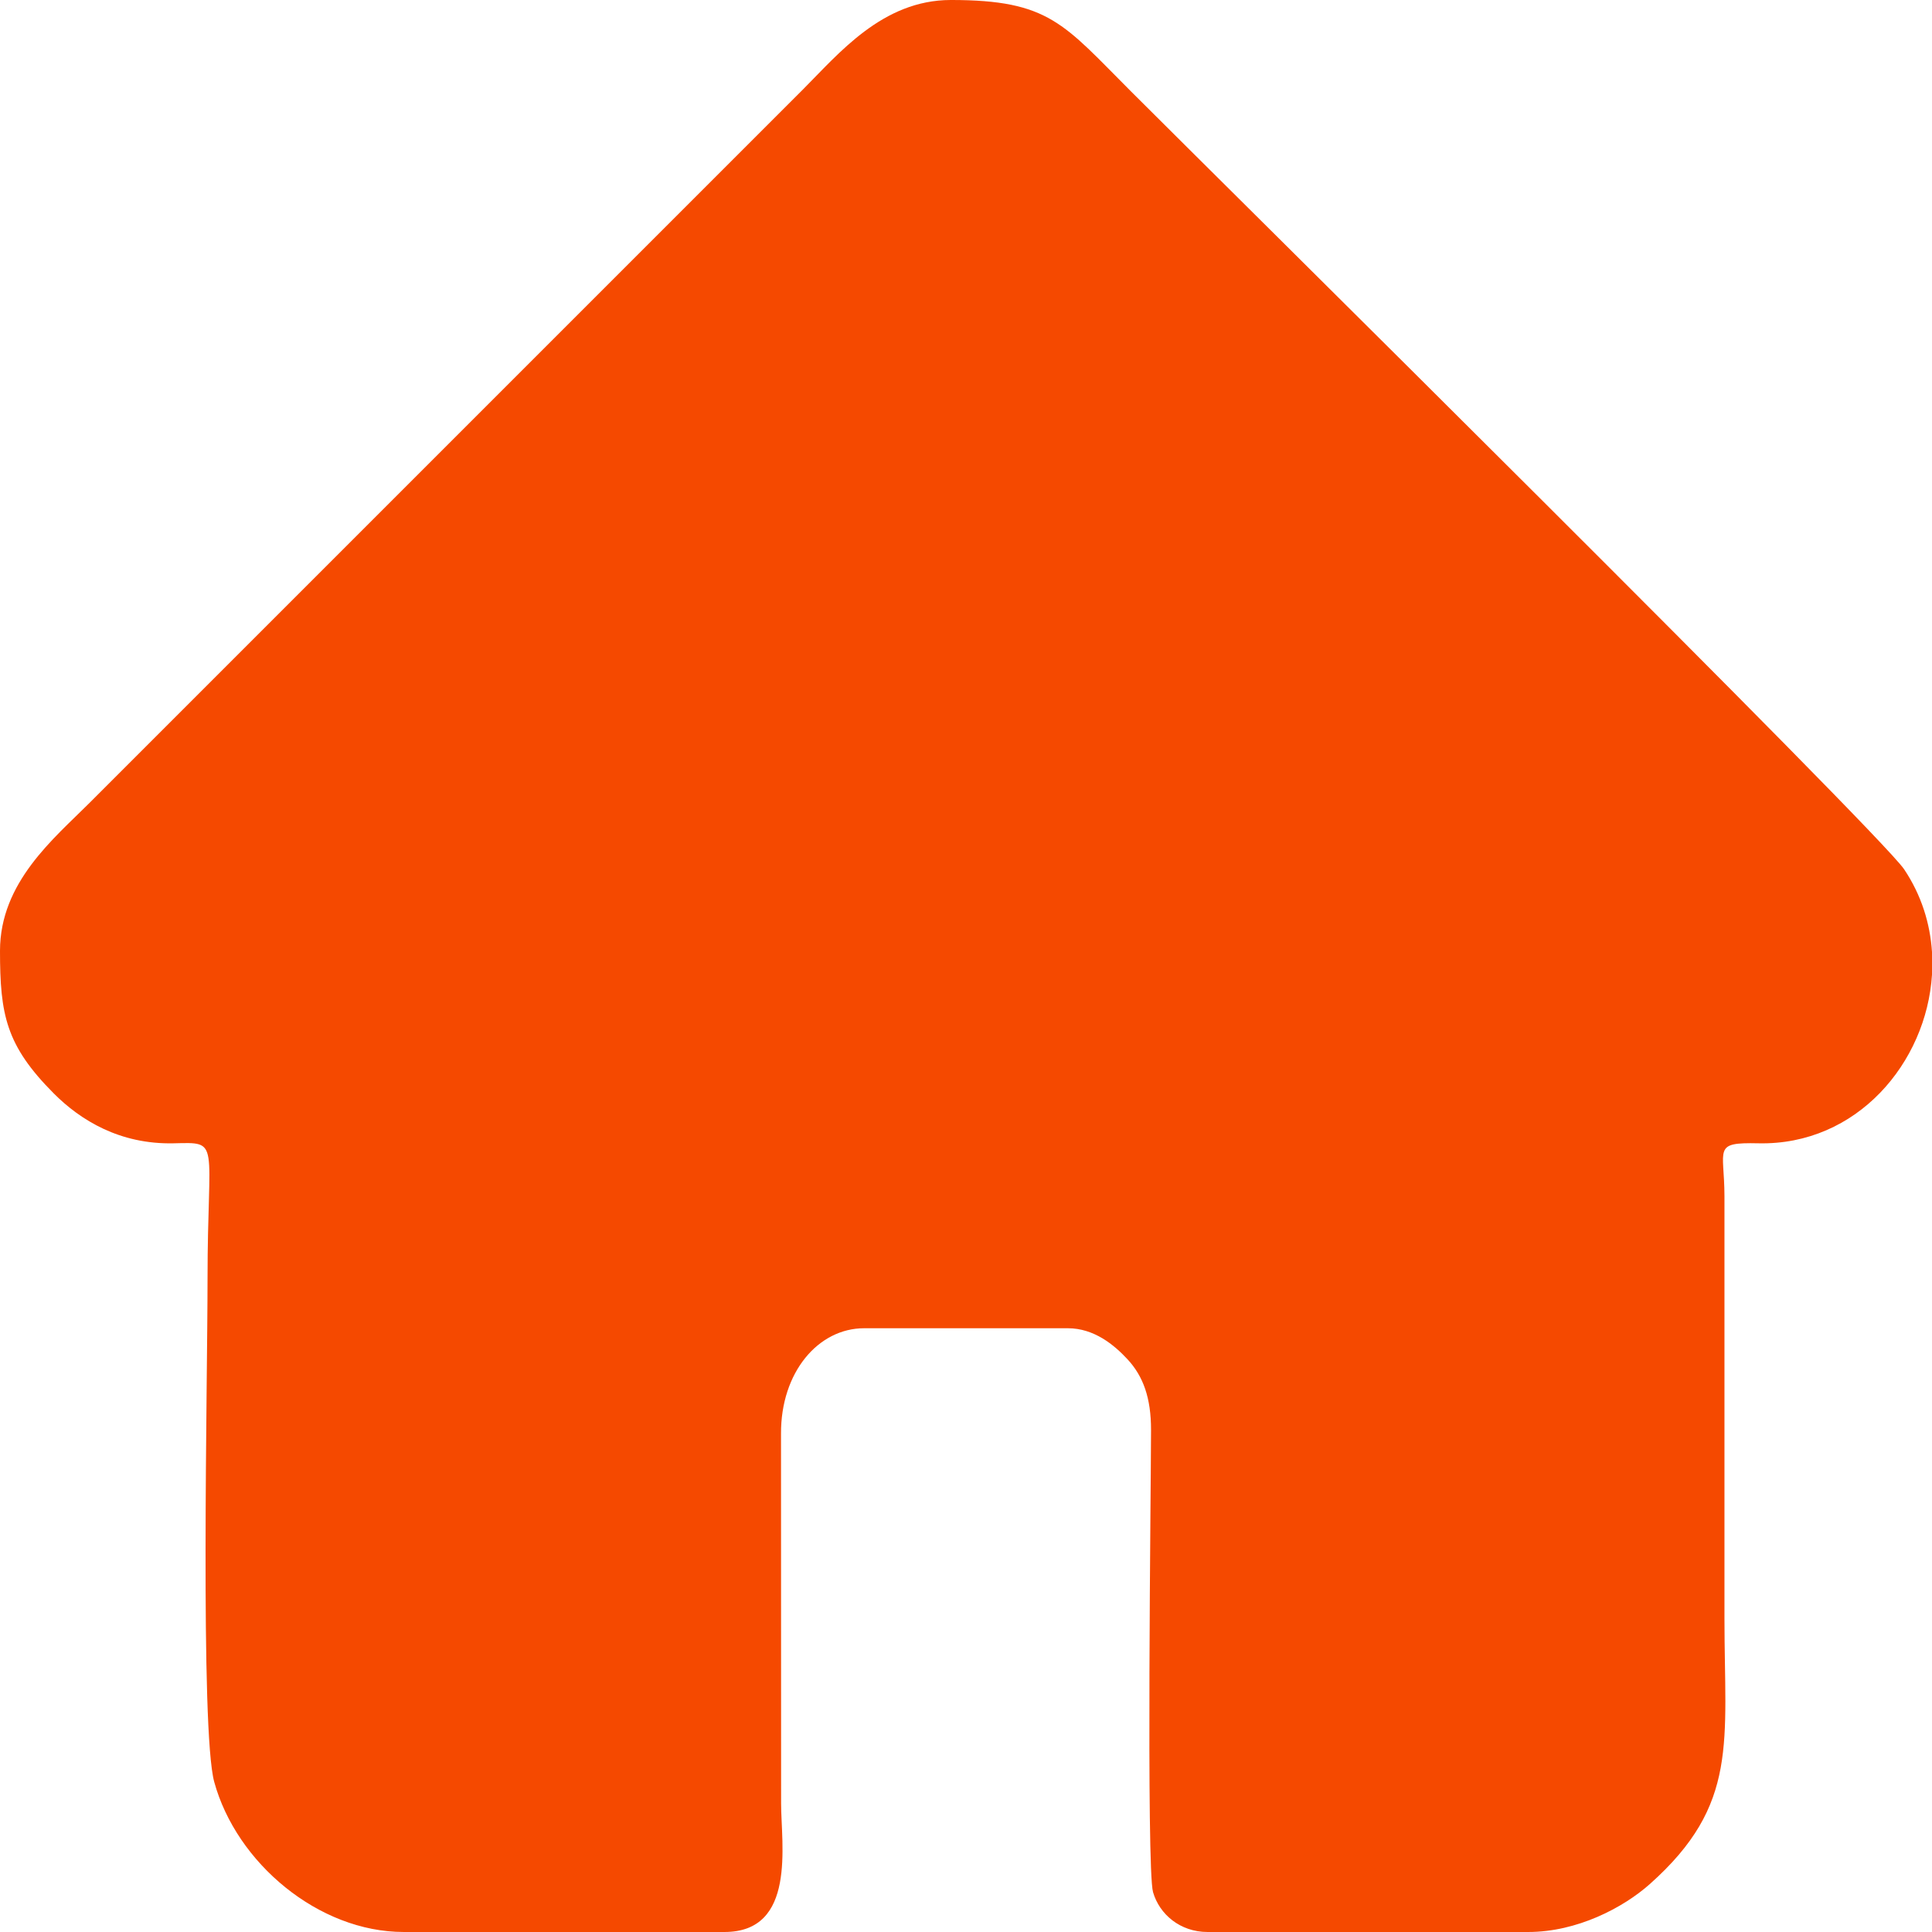 <?xml version="1.0" encoding="UTF-8"?> <svg xmlns="http://www.w3.org/2000/svg" xmlns:xlink="http://www.w3.org/1999/xlink" xmlns:xodm="http://www.corel.com/coreldraw/odm/2003" xml:space="preserve" width="43.349mm" height="43.349mm" version="1.1" style="shape-rendering:geometricPrecision; text-rendering:geometricPrecision; image-rendering:optimizeQuality; fill-rule:evenodd; clip-rule:evenodd" viewBox="0 0 4334.92 4334.92"> <defs> <style type="text/css"> .fil0 {fill:#F54900} </style> </defs> <g id="Слой_x0020_1">  <path class="fil0" d="M-0 2133.59c0,143.1 13.43,212.19 120.56,319.71 60.16,60.39 148.51,114.69 269,112 107.03,-2.39 76.11,-9.35 76.11,304.89 0,230.84 -16.86,1011.56 15,1127.99 49.69,181.57 233.8,336.74 425.26,336.74l719.67 0c161.86,0 126.99,-197.18 126.99,-287.87l-0.2 -829.93c-0.74,-138.08 83.57,-236.86 186.47,-236.86l457.2 0c58.85,0 103.86,37.41 133.67,69.52 35.35,38.08 52.98,86.79 52.9,158.78 -0.14,121.47 -10.78,983.96 4.49,1036.9 14.41,49.97 61.06,89.46 122.21,89.46l719.66 0c109.44,0 213.13,-54.32 273.15,-107.85 200.17,-178.5 167.11,-317.79 167.11,-594.88l0 -948.27c-0.17,-107.41 -27.34,-120.93 76.11,-118.62 221.13,4.94 377.16,-180.88 389.56,-378.39l0 -50.62c-4.1,-64.32 -24.01,-128.29 -62.49,-185.74 -55.19,-82.4 -1528.4,-1539.08 -1734.55,-1745.23 -151.57,-151.57 -183.38,-205.32 -404.29,-205.32 -153.95,0 -252.06,120.83 -332.31,201.08l-1600.2 1600.2c-80.25,80.25 -201.08,178.36 -201.08,332.31z"></path> </g> </svg> 